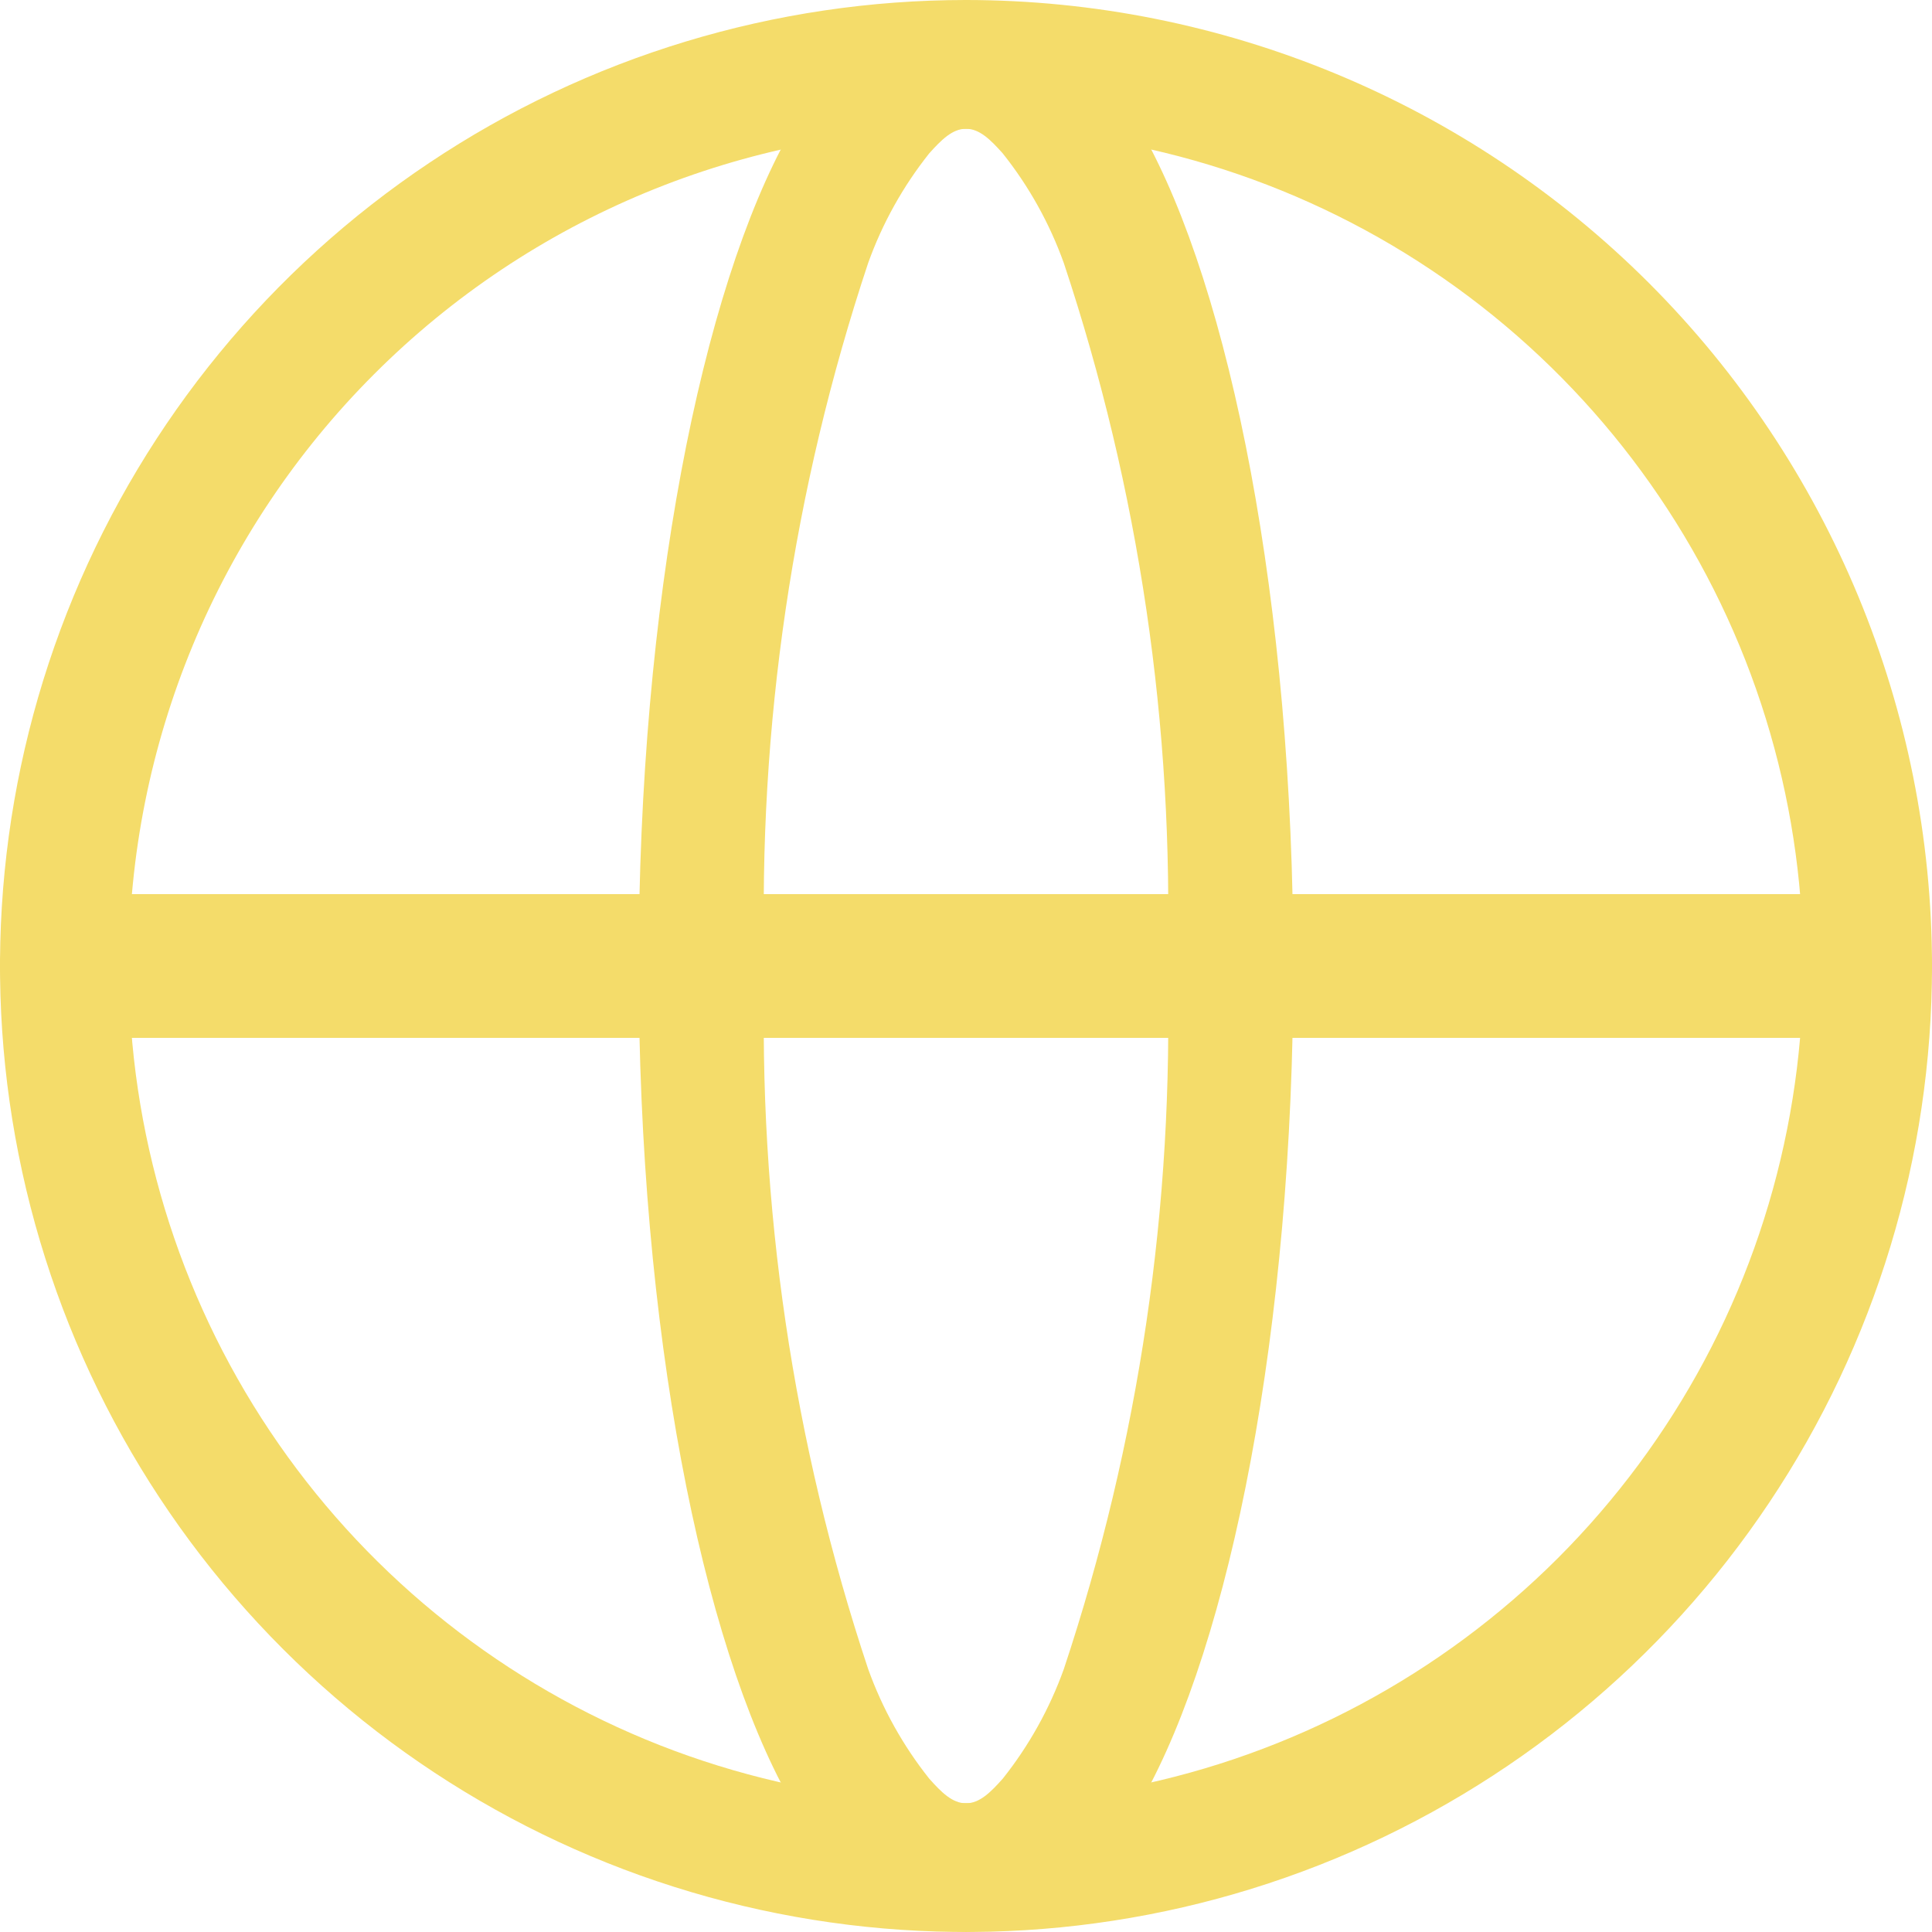 <svg width="26" height="26" viewBox="0 0 26 26" fill="none" xmlns="http://www.w3.org/2000/svg">
<path fill-rule="evenodd" clip-rule="evenodd" d="M13 0C10.429 0 7.915 0.762 5.778 2.191C3.64 3.619 1.974 5.65 0.99 8.025C0.006 10.401 -0.252 13.014 0.25 15.536C0.751 18.058 1.99 20.374 3.808 22.192C5.626 24.011 7.942 25.249 10.464 25.75C12.986 26.252 15.599 25.994 17.975 25.01C20.35 24.026 22.381 22.36 23.809 20.222C25.238 18.085 26 15.571 26 13C25.998 9.553 24.628 6.247 22.191 3.809C19.753 1.372 16.447 0.002 13 0ZM13 1.733C15.228 1.733 17.407 2.394 19.259 3.632C21.112 4.87 22.556 6.63 23.409 8.688C24.262 10.747 24.485 13.012 24.05 15.198C23.616 17.384 22.542 19.391 20.967 20.967C19.391 22.542 17.384 23.615 15.198 24.05C13.012 24.485 10.747 24.262 8.688 23.409C6.63 22.556 4.87 21.112 3.632 19.259C2.394 17.407 1.733 15.228 1.733 13C1.735 10.012 2.922 7.147 5.035 5.035C7.147 2.922 10.012 1.735 13 1.733Z" fill="#F4DC6A"/>
<path fill-rule="evenodd" clip-rule="evenodd" d="M13 0C12.485 0.057 11.995 0.252 11.578 0.566C11.161 0.88 10.834 1.302 10.628 1.788C9.442 3.89 8.595 8.121 8.595 13C8.595 17.879 9.442 22.11 10.628 24.212C10.834 24.698 11.161 25.12 11.578 25.434C11.995 25.748 12.485 25.943 13 26C13.515 25.943 14.005 25.748 14.422 25.434C14.839 25.12 15.166 24.698 15.372 24.212C16.558 22.11 17.405 17.879 17.405 13C17.405 8.121 16.558 3.89 15.372 1.788C15.166 1.302 14.839 0.88 14.422 0.566C14.005 0.252 13.515 0.057 13 0ZM13 1.733C13.182 1.733 13.33 1.88 13.495 2.065C13.846 2.506 14.124 3.004 14.316 3.539C15.329 6.582 15.802 9.786 15.711 13C15.802 16.214 15.329 19.419 14.316 22.463C14.124 22.997 13.846 23.495 13.495 23.936C13.33 24.122 13.182 24.268 13 24.268C12.818 24.268 12.67 24.122 12.505 23.936C12.154 23.495 11.876 22.997 11.684 22.463C10.671 19.419 10.198 16.214 10.289 13C10.198 9.786 10.671 6.581 11.684 3.537C11.876 3.003 12.154 2.505 12.505 2.064C12.67 1.88 12.818 1.733 13 1.733Z" fill="#F4DC6A"/>
<path fill-rule="evenodd" clip-rule="evenodd" d="M0.867 13.967H25.133C25.363 13.967 25.584 13.865 25.746 13.684C25.909 13.502 26 13.256 26 13C26 12.743 25.909 12.498 25.746 12.316C25.584 12.135 25.363 12.033 25.133 12.033H0.867C0.637 12.033 0.416 12.135 0.254 12.316C0.091 12.498 0 12.743 0 13C0 13.256 0.091 13.502 0.254 13.684C0.416 13.865 0.637 13.967 0.867 13.967Z" fill="#F4DC6A"/>
</svg>

